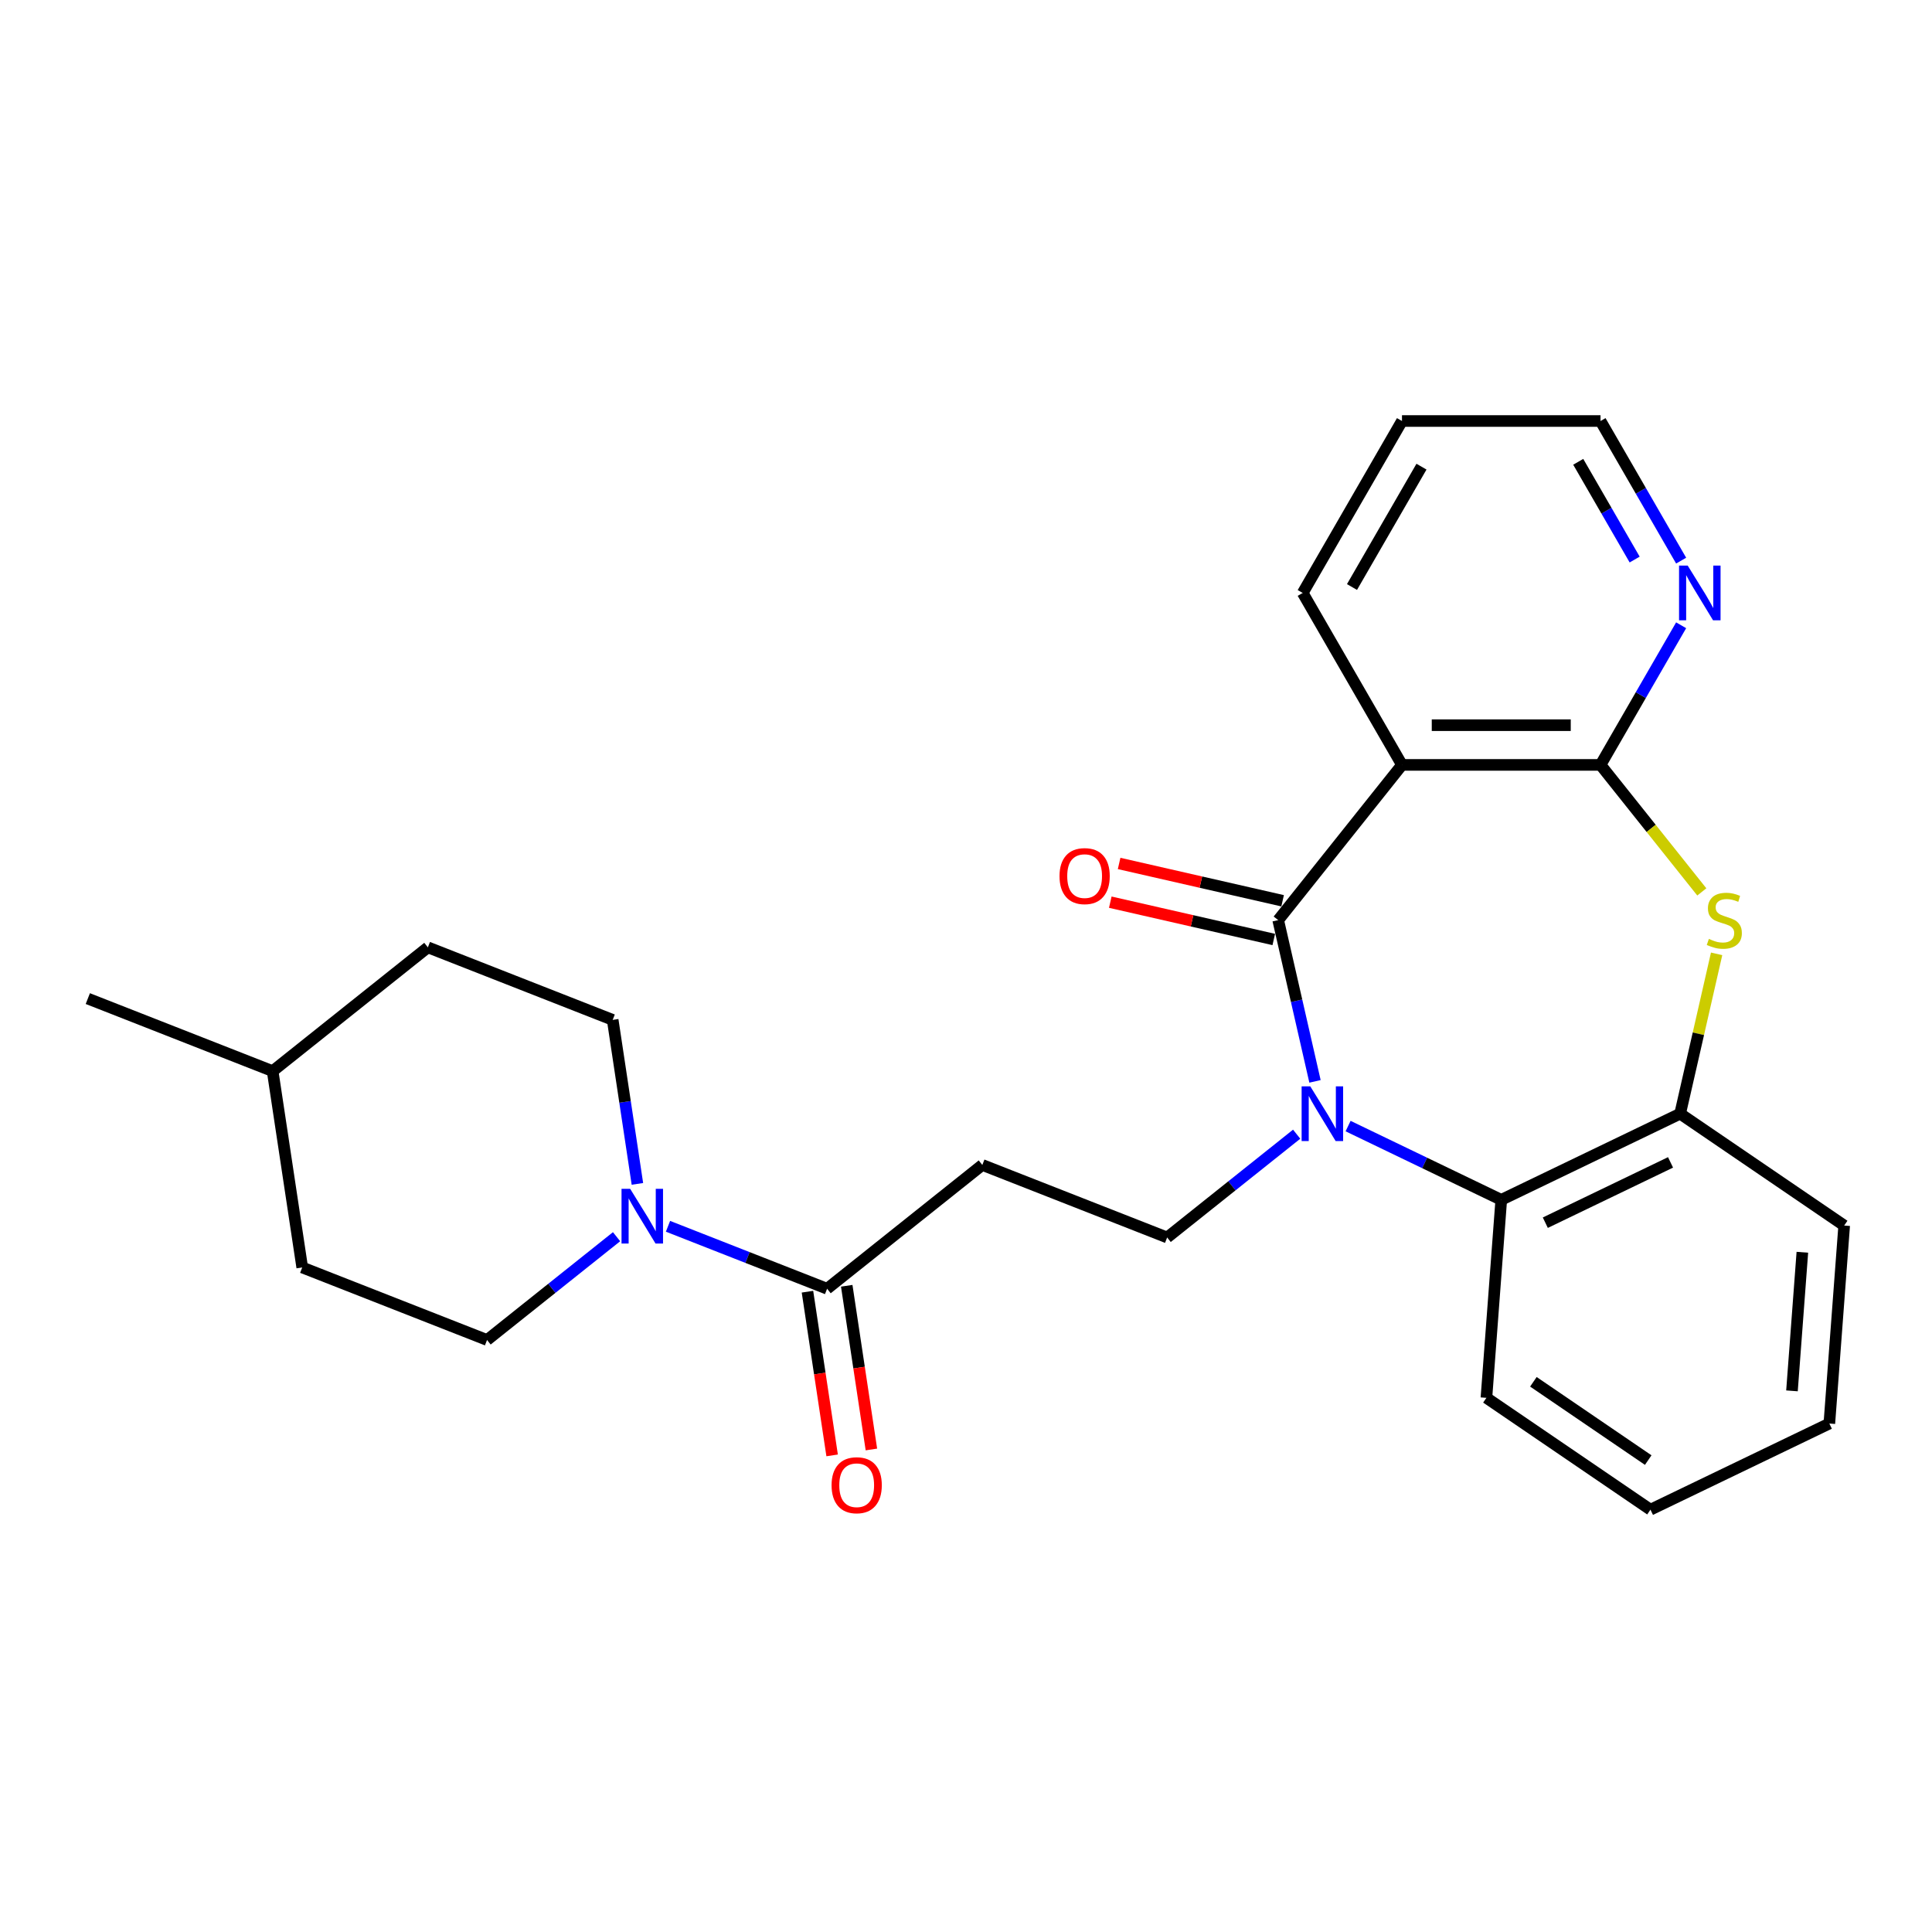 <?xml version='1.0' encoding='iso-8859-1'?>
<svg version='1.1' baseProfile='full'
              xmlns='http://www.w3.org/2000/svg'
                      xmlns:rdkit='http://www.rdkit.org/xml'
                      xmlns:xlink='http://www.w3.org/1999/xlink'
                  xml:space='preserve'
width='1000px' height='1000px' viewBox='0 0 1000 1000'>
<!-- END OF HEADER -->
<rect style='opacity:1.0;fill:#FFFFFF;stroke:none' width='1000' height='1000' x='0' y='0'> </rect>
<path class='bond-0' d='M 680.64,559.717 L 671.115,517.987' style='fill:none;fill-rule:evenodd;stroke:#0000FF;stroke-width:6px;stroke-linecap:butt;stroke-linejoin:miter;stroke-opacity:1' />
<path class='bond-0' d='M 671.115,517.987 L 661.59,476.257' style='fill:none;fill-rule:evenodd;stroke:#000000;stroke-width:6px;stroke-linecap:butt;stroke-linejoin:miter;stroke-opacity:1' />
<path class='bond-4' d='M 697.767,582.856 L 737.407,601.945' style='fill:none;fill-rule:evenodd;stroke:#0000FF;stroke-width:6px;stroke-linecap:butt;stroke-linejoin:miter;stroke-opacity:1' />
<path class='bond-4' d='M 737.407,601.945 L 777.047,621.035' style='fill:none;fill-rule:evenodd;stroke:#000000;stroke-width:6px;stroke-linecap:butt;stroke-linejoin:miter;stroke-opacity:1' />
<path class='bond-8' d='M 671.149,587.06 L 637.63,613.79' style='fill:none;fill-rule:evenodd;stroke:#0000FF;stroke-width:6px;stroke-linecap:butt;stroke-linejoin:miter;stroke-opacity:1' />
<path class='bond-8' d='M 637.63,613.79 L 604.112,640.52' style='fill:none;fill-rule:evenodd;stroke:#000000;stroke-width:6px;stroke-linecap:butt;stroke-linejoin:miter;stroke-opacity:1' />
<path class='bond-1' d='M 661.59,476.257 L 725.664,395.911' style='fill:none;fill-rule:evenodd;stroke:#000000;stroke-width:6px;stroke-linecap:butt;stroke-linejoin:miter;stroke-opacity:1' />
<path class='bond-11' d='M 663.877,466.238 L 621.567,456.581' style='fill:none;fill-rule:evenodd;stroke:#000000;stroke-width:6px;stroke-linecap:butt;stroke-linejoin:miter;stroke-opacity:1' />
<path class='bond-11' d='M 621.567,456.581 L 579.257,446.924' style='fill:none;fill-rule:evenodd;stroke:#FF0000;stroke-width:6px;stroke-linecap:butt;stroke-linejoin:miter;stroke-opacity:1' />
<path class='bond-11' d='M 659.303,486.276 L 616.993,476.619' style='fill:none;fill-rule:evenodd;stroke:#000000;stroke-width:6px;stroke-linecap:butt;stroke-linejoin:miter;stroke-opacity:1' />
<path class='bond-11' d='M 616.993,476.619 L 574.683,466.962' style='fill:none;fill-rule:evenodd;stroke:#FF0000;stroke-width:6px;stroke-linecap:butt;stroke-linejoin:miter;stroke-opacity:1' />
<path class='bond-2' d='M 725.664,395.911 L 828.43,395.911' style='fill:none;fill-rule:evenodd;stroke:#000000;stroke-width:6px;stroke-linecap:butt;stroke-linejoin:miter;stroke-opacity:1' />
<path class='bond-2' d='M 741.079,375.358 L 813.015,375.358' style='fill:none;fill-rule:evenodd;stroke:#000000;stroke-width:6px;stroke-linecap:butt;stroke-linejoin:miter;stroke-opacity:1' />
<path class='bond-15' d='M 725.664,395.911 L 674.281,306.913' style='fill:none;fill-rule:evenodd;stroke:#000000;stroke-width:6px;stroke-linecap:butt;stroke-linejoin:miter;stroke-opacity:1' />
<path class='bond-10' d='M 828.43,395.911 L 849.292,359.776' style='fill:none;fill-rule:evenodd;stroke:#000000;stroke-width:6px;stroke-linecap:butt;stroke-linejoin:miter;stroke-opacity:1' />
<path class='bond-10' d='M 849.292,359.776 L 870.155,323.642' style='fill:none;fill-rule:evenodd;stroke:#0000FF;stroke-width:6px;stroke-linecap:butt;stroke-linejoin:miter;stroke-opacity:1' />
<path class='bond-26' d='M 828.43,395.911 L 854.642,428.78' style='fill:none;fill-rule:evenodd;stroke:#000000;stroke-width:6px;stroke-linecap:butt;stroke-linejoin:miter;stroke-opacity:1' />
<path class='bond-26' d='M 854.642,428.78 L 880.855,461.649' style='fill:none;fill-rule:evenodd;stroke:#CCCC00;stroke-width:6px;stroke-linecap:butt;stroke-linejoin:miter;stroke-opacity:1' />
<path class='bond-3' d='M 888.521,493.706 L 879.079,535.076' style='fill:none;fill-rule:evenodd;stroke:#CCCC00;stroke-width:6px;stroke-linecap:butt;stroke-linejoin:miter;stroke-opacity:1' />
<path class='bond-3' d='M 879.079,535.076 L 869.636,576.446' style='fill:none;fill-rule:evenodd;stroke:#000000;stroke-width:6px;stroke-linecap:butt;stroke-linejoin:miter;stroke-opacity:1' />
<path class='bond-6' d='M 777.047,621.035 L 869.636,576.446' style='fill:none;fill-rule:evenodd;stroke:#000000;stroke-width:6px;stroke-linecap:butt;stroke-linejoin:miter;stroke-opacity:1' />
<path class='bond-6' d='M 799.853,632.864 L 864.665,601.652' style='fill:none;fill-rule:evenodd;stroke:#000000;stroke-width:6px;stroke-linecap:butt;stroke-linejoin:miter;stroke-opacity:1' />
<path class='bond-18' d='M 777.047,621.035 L 769.367,723.514' style='fill:none;fill-rule:evenodd;stroke:#000000;stroke-width:6px;stroke-linecap:butt;stroke-linejoin:miter;stroke-opacity:1' />
<path class='bond-5' d='M 345.751,634.728 L 386.927,650.888' style='fill:none;fill-rule:evenodd;stroke:#0000FF;stroke-width:6px;stroke-linecap:butt;stroke-linejoin:miter;stroke-opacity:1' />
<path class='bond-5' d='M 386.927,650.888 L 428.104,667.049' style='fill:none;fill-rule:evenodd;stroke:#000000;stroke-width:6px;stroke-linecap:butt;stroke-linejoin:miter;stroke-opacity:1' />
<path class='bond-12' d='M 329.92,612.775 L 323.523,570.33' style='fill:none;fill-rule:evenodd;stroke:#0000FF;stroke-width:6px;stroke-linecap:butt;stroke-linejoin:miter;stroke-opacity:1' />
<path class='bond-12' d='M 323.523,570.33 L 317.125,527.886' style='fill:none;fill-rule:evenodd;stroke:#000000;stroke-width:6px;stroke-linecap:butt;stroke-linejoin:miter;stroke-opacity:1' />
<path class='bond-13' d='M 319.132,640.118 L 285.614,666.848' style='fill:none;fill-rule:evenodd;stroke:#0000FF;stroke-width:6px;stroke-linecap:butt;stroke-linejoin:miter;stroke-opacity:1' />
<path class='bond-13' d='M 285.614,666.848 L 252.096,693.578' style='fill:none;fill-rule:evenodd;stroke:#000000;stroke-width:6px;stroke-linecap:butt;stroke-linejoin:miter;stroke-opacity:1' />
<path class='bond-20' d='M 869.636,576.446 L 954.545,634.336' style='fill:none;fill-rule:evenodd;stroke:#000000;stroke-width:6px;stroke-linecap:butt;stroke-linejoin:miter;stroke-opacity:1' />
<path class='bond-7' d='M 428.104,667.049 L 508.45,602.975' style='fill:none;fill-rule:evenodd;stroke:#000000;stroke-width:6px;stroke-linecap:butt;stroke-linejoin:miter;stroke-opacity:1' />
<path class='bond-14' d='M 417.942,668.581 L 424.327,710.945' style='fill:none;fill-rule:evenodd;stroke:#000000;stroke-width:6px;stroke-linecap:butt;stroke-linejoin:miter;stroke-opacity:1' />
<path class='bond-14' d='M 424.327,710.945 L 430.713,753.31' style='fill:none;fill-rule:evenodd;stroke:#FF0000;stroke-width:6px;stroke-linecap:butt;stroke-linejoin:miter;stroke-opacity:1' />
<path class='bond-14' d='M 438.266,665.517 L 444.651,707.882' style='fill:none;fill-rule:evenodd;stroke:#000000;stroke-width:6px;stroke-linecap:butt;stroke-linejoin:miter;stroke-opacity:1' />
<path class='bond-14' d='M 444.651,707.882 L 451.037,750.246' style='fill:none;fill-rule:evenodd;stroke:#FF0000;stroke-width:6px;stroke-linecap:butt;stroke-linejoin:miter;stroke-opacity:1' />
<path class='bond-9' d='M 604.112,640.52 L 508.45,602.975' style='fill:none;fill-rule:evenodd;stroke:#000000;stroke-width:6px;stroke-linecap:butt;stroke-linejoin:miter;stroke-opacity:1' />
<path class='bond-28' d='M 870.155,290.184 L 849.292,254.049' style='fill:none;fill-rule:evenodd;stroke:#0000FF;stroke-width:6px;stroke-linecap:butt;stroke-linejoin:miter;stroke-opacity:1' />
<path class='bond-28' d='M 849.292,254.049 L 828.43,217.915' style='fill:none;fill-rule:evenodd;stroke:#000000;stroke-width:6px;stroke-linecap:butt;stroke-linejoin:miter;stroke-opacity:1' />
<path class='bond-28' d='M 846.096,289.62 L 831.493,264.326' style='fill:none;fill-rule:evenodd;stroke:#0000FF;stroke-width:6px;stroke-linecap:butt;stroke-linejoin:miter;stroke-opacity:1' />
<path class='bond-28' d='M 831.493,264.326 L 816.889,239.032' style='fill:none;fill-rule:evenodd;stroke:#000000;stroke-width:6px;stroke-linecap:butt;stroke-linejoin:miter;stroke-opacity:1' />
<path class='bond-17' d='M 317.125,527.886 L 221.463,490.341' style='fill:none;fill-rule:evenodd;stroke:#000000;stroke-width:6px;stroke-linecap:butt;stroke-linejoin:miter;stroke-opacity:1' />
<path class='bond-16' d='M 252.096,693.578 L 156.433,656.033' style='fill:none;fill-rule:evenodd;stroke:#000000;stroke-width:6px;stroke-linecap:butt;stroke-linejoin:miter;stroke-opacity:1' />
<path class='bond-23' d='M 674.281,306.913 L 725.664,217.915' style='fill:none;fill-rule:evenodd;stroke:#000000;stroke-width:6px;stroke-linecap:butt;stroke-linejoin:miter;stroke-opacity:1' />
<path class='bond-23' d='M 699.788,303.84 L 735.756,241.541' style='fill:none;fill-rule:evenodd;stroke:#000000;stroke-width:6px;stroke-linecap:butt;stroke-linejoin:miter;stroke-opacity:1' />
<path class='bond-19' d='M 156.433,656.033 L 141.117,554.415' style='fill:none;fill-rule:evenodd;stroke:#000000;stroke-width:6px;stroke-linecap:butt;stroke-linejoin:miter;stroke-opacity:1' />
<path class='bond-29' d='M 221.463,490.341 L 141.117,554.415' style='fill:none;fill-rule:evenodd;stroke:#000000;stroke-width:6px;stroke-linecap:butt;stroke-linejoin:miter;stroke-opacity:1' />
<path class='bond-24' d='M 769.367,723.514 L 854.277,781.404' style='fill:none;fill-rule:evenodd;stroke:#000000;stroke-width:6px;stroke-linecap:butt;stroke-linejoin:miter;stroke-opacity:1' />
<path class='bond-24' d='M 793.682,715.215 L 853.118,755.738' style='fill:none;fill-rule:evenodd;stroke:#000000;stroke-width:6px;stroke-linecap:butt;stroke-linejoin:miter;stroke-opacity:1' />
<path class='bond-22' d='M 141.117,554.415 L 45.455,516.87' style='fill:none;fill-rule:evenodd;stroke:#000000;stroke-width:6px;stroke-linecap:butt;stroke-linejoin:miter;stroke-opacity:1' />
<path class='bond-27' d='M 954.545,634.336 L 946.866,736.815' style='fill:none;fill-rule:evenodd;stroke:#000000;stroke-width:6px;stroke-linecap:butt;stroke-linejoin:miter;stroke-opacity:1' />
<path class='bond-27' d='M 932.898,648.172 L 927.522,719.908' style='fill:none;fill-rule:evenodd;stroke:#000000;stroke-width:6px;stroke-linecap:butt;stroke-linejoin:miter;stroke-opacity:1' />
<path class='bond-21' d='M 828.43,217.915 L 725.664,217.915' style='fill:none;fill-rule:evenodd;stroke:#000000;stroke-width:6px;stroke-linecap:butt;stroke-linejoin:miter;stroke-opacity:1' />
<path class='bond-25' d='M 854.277,781.404 L 946.866,736.815' style='fill:none;fill-rule:evenodd;stroke:#000000;stroke-width:6px;stroke-linecap:butt;stroke-linejoin:miter;stroke-opacity:1' />
<path  class='atom-0' d='M 678.198 562.286
L 687.478 577.286
Q 688.398 578.766, 689.878 581.446
Q 691.358 584.126, 691.438 584.286
L 691.438 562.286
L 695.198 562.286
L 695.198 590.606
L 691.318 590.606
L 681.358 574.206
Q 680.198 572.286, 678.958 570.086
Q 677.758 567.886, 677.398 567.206
L 677.398 590.606
L 673.718 590.606
L 673.718 562.286
L 678.198 562.286
' fill='#0000FF'/>
<path  class='atom-4' d='M 884.504 485.977
Q 884.824 486.097, 886.144 486.657
Q 887.464 487.217, 888.904 487.577
Q 890.384 487.897, 891.824 487.897
Q 894.504 487.897, 896.064 486.617
Q 897.624 485.297, 897.624 483.017
Q 897.624 481.457, 896.824 480.497
Q 896.064 479.537, 894.864 479.017
Q 893.664 478.497, 891.664 477.897
Q 889.144 477.137, 887.624 476.417
Q 886.144 475.697, 885.064 474.177
Q 884.024 472.657, 884.024 470.097
Q 884.024 466.537, 886.424 464.337
Q 888.864 462.137, 893.664 462.137
Q 896.944 462.137, 900.664 463.697
L 899.744 466.777
Q 896.344 465.377, 893.784 465.377
Q 891.024 465.377, 889.504 466.537
Q 887.984 467.657, 888.024 469.617
Q 888.024 471.137, 888.784 472.057
Q 889.584 472.977, 890.704 473.497
Q 891.864 474.017, 893.784 474.617
Q 896.344 475.417, 897.864 476.217
Q 899.384 477.017, 900.464 478.657
Q 901.584 480.257, 901.584 483.017
Q 901.584 486.937, 898.944 489.057
Q 896.344 491.137, 891.984 491.137
Q 889.464 491.137, 887.544 490.577
Q 885.664 490.057, 883.424 489.137
L 884.504 485.977
' fill='#CCCC00'/>
<path  class='atom-6' d='M 326.182 615.344
L 335.462 630.344
Q 336.382 631.824, 337.862 634.504
Q 339.342 637.184, 339.422 637.344
L 339.422 615.344
L 343.182 615.344
L 343.182 643.664
L 339.302 643.664
L 329.342 627.264
Q 328.182 625.344, 326.942 623.144
Q 325.742 620.944, 325.382 620.264
L 325.382 643.664
L 321.702 643.664
L 321.702 615.344
L 326.182 615.344
' fill='#0000FF'/>
<path  class='atom-11' d='M 873.553 292.753
L 882.833 307.753
Q 883.753 309.233, 885.233 311.913
Q 886.713 314.593, 886.793 314.753
L 886.793 292.753
L 890.553 292.753
L 890.553 321.073
L 886.673 321.073
L 876.713 304.673
Q 875.553 302.753, 874.313 300.553
Q 873.113 298.353, 872.753 297.673
L 872.753 321.073
L 869.073 321.073
L 869.073 292.753
L 873.553 292.753
' fill='#0000FF'/>
<path  class='atom-12' d='M 548.401 453.469
Q 548.401 446.669, 551.761 442.869
Q 555.121 439.069, 561.401 439.069
Q 567.681 439.069, 571.041 442.869
Q 574.401 446.669, 574.401 453.469
Q 574.401 460.349, 571.001 464.269
Q 567.601 468.149, 561.401 468.149
Q 555.161 468.149, 551.761 464.269
Q 548.401 460.389, 548.401 453.469
M 561.401 464.949
Q 565.721 464.949, 568.041 462.069
Q 570.401 459.149, 570.401 453.469
Q 570.401 447.909, 568.041 445.109
Q 565.721 442.269, 561.401 442.269
Q 557.081 442.269, 554.721 445.069
Q 552.401 447.869, 552.401 453.469
Q 552.401 459.189, 554.721 462.069
Q 557.081 464.949, 561.401 464.949
' fill='#FF0000'/>
<path  class='atom-15' d='M 430.42 768.747
Q 430.42 761.947, 433.78 758.147
Q 437.14 754.347, 443.42 754.347
Q 449.7 754.347, 453.06 758.147
Q 456.42 761.947, 456.42 768.747
Q 456.42 775.627, 453.02 779.547
Q 449.62 783.427, 443.42 783.427
Q 437.18 783.427, 433.78 779.547
Q 430.42 775.667, 430.42 768.747
M 443.42 780.227
Q 447.74 780.227, 450.06 777.347
Q 452.42 774.427, 452.42 768.747
Q 452.42 763.187, 450.06 760.387
Q 447.74 757.547, 443.42 757.547
Q 439.1 757.547, 436.74 760.347
Q 434.42 763.147, 434.42 768.747
Q 434.42 774.467, 436.74 777.347
Q 439.1 780.227, 443.42 780.227
' fill='#FF0000'/>
</svg>
